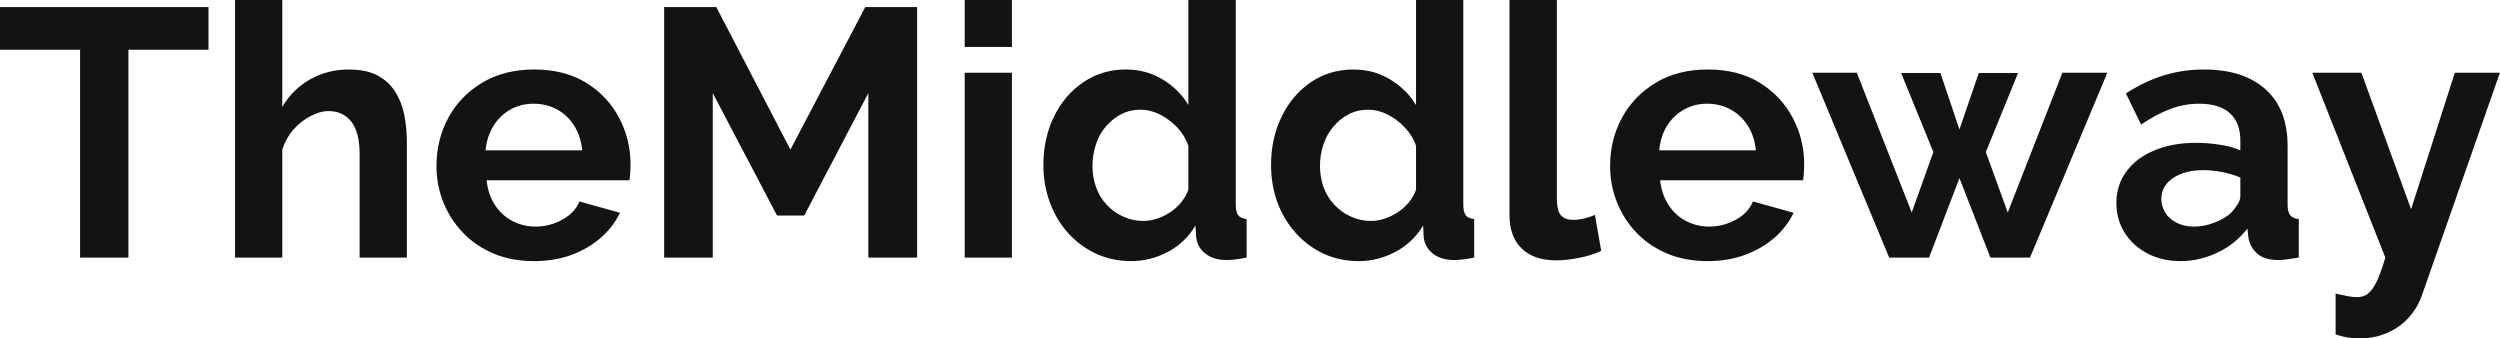 <?xml version="1.0" encoding="UTF-8" standalone="yes"?>
<svg xmlns="http://www.w3.org/2000/svg" width="100%" height="100%" viewBox="0 0 162.955 22.057" fill="#121315">
  <path d="M13.59 0.46L13.59 3.24L8.37 3.24L8.37 16.79L5.22 16.79L5.22 3.24L0 3.24L0 0.46L13.59 0.46ZM26.52 9.27L26.52 16.79L23.44 16.79L23.44 10.03Q23.44 8.63 22.90 7.93Q22.36 7.24 21.41 7.24L21.41 7.24Q20.86 7.24 20.24 7.57Q19.62 7.89 19.12 8.45Q18.63 9.02 18.40 9.75L18.40 9.75L18.40 16.79L15.32 16.79L15.32 0L18.40 0L18.40 6.97Q19.07 5.82 20.22 5.17Q21.37 4.53 22.72 4.53L22.72 4.53Q23.90 4.53 24.63 4.93Q25.37 5.34 25.78 6.01Q26.20 6.69 26.36 7.53Q26.52 8.37 26.52 9.27L26.52 9.27ZM34.80 17.02L34.80 17.02Q33.35 17.02 32.18 16.53Q31.00 16.03 30.18 15.17Q29.35 14.31 28.90 13.19Q28.45 12.07 28.45 10.83L28.45 10.83Q28.45 9.11 29.22 7.68Q29.99 6.26 31.43 5.39Q32.87 4.53 34.82 4.53L34.82 4.53Q36.80 4.53 38.20 5.39Q39.61 6.26 40.35 7.67Q41.10 9.08 41.10 10.72L41.10 10.72Q41.10 10.99 41.08 11.28Q41.05 11.57 41.03 11.75L41.03 11.75L31.72 11.75Q31.81 12.67 32.26 13.36Q32.71 14.05 33.41 14.41Q34.11 14.77 34.91 14.77L34.91 14.77Q35.83 14.77 36.65 14.32Q37.47 13.87 37.77 13.13L37.77 13.13L40.41 13.87Q39.97 14.79 39.16 15.50Q38.34 16.21 37.24 16.62Q36.13 17.02 34.80 17.02ZM31.65 9.80L31.65 9.80L37.95 9.80Q37.86 8.88 37.43 8.20Q37.01 7.52 36.32 7.14Q35.63 6.76 34.78 6.76L34.78 6.76Q33.95 6.76 33.27 7.14Q32.59 7.52 32.17 8.20Q31.74 8.88 31.65 9.80ZM59.78 16.79L56.60 16.79L56.60 6.07L52.42 14.05L50.65 14.05L46.46 6.07L46.46 16.79L43.29 16.79L43.29 0.46L46.69 0.46L51.52 9.75L56.40 0.46L59.78 0.46L59.78 16.79ZM65.96 16.79L62.88 16.79L62.88 4.74L65.96 4.74L65.96 16.79ZM65.96 3.06L62.88 3.06L62.88 0L65.96 0L65.96 3.06ZM68.01 10.76L68.01 10.76Q68.01 9.02 68.70 7.60Q69.39 6.19 70.61 5.36Q71.83 4.53 73.39 4.53L73.39 4.53Q74.73 4.53 75.80 5.19Q76.87 5.84 77.46 6.85L77.46 6.85L77.46 0L80.55 0L80.55 13.34Q80.55 13.82 80.71 14.03Q80.87 14.24 81.26 14.28L81.26 14.28L81.26 16.79Q80.45 16.95 79.95 16.95L79.95 16.95Q79.12 16.95 78.58 16.54Q78.04 16.12 77.97 15.46L77.97 15.46L77.92 14.70Q77.26 15.82 76.12 16.42Q74.98 17.02 73.74 17.02L73.74 17.02Q72.50 17.02 71.45 16.54Q70.40 16.05 69.63 15.20Q68.86 14.35 68.44 13.21Q68.01 12.07 68.01 10.76ZM77.46 12.37L77.46 12.37L77.46 9.50Q77.23 8.83 76.73 8.30Q76.22 7.77 75.60 7.46Q74.98 7.15 74.36 7.15L74.36 7.15Q73.65 7.15 73.07 7.45Q72.50 7.75 72.07 8.26Q71.64 8.76 71.43 9.43Q71.21 10.10 71.21 10.83L71.21 10.83Q71.21 11.57 71.45 12.22Q71.69 12.88 72.15 13.36Q72.61 13.85 73.22 14.12Q73.83 14.40 74.54 14.40L74.54 14.40Q74.98 14.40 75.43 14.25Q75.88 14.10 76.28 13.83Q76.68 13.57 76.99 13.19Q77.30 12.81 77.46 12.37ZM82.85 10.76L82.85 10.76Q82.85 9.02 83.54 7.60Q84.23 6.19 85.44 5.36Q86.66 4.53 88.23 4.53L88.23 4.53Q89.56 4.53 90.63 5.19Q91.70 5.84 92.30 6.85L92.30 6.85L92.30 0L95.38 0L95.38 13.34Q95.38 13.82 95.54 14.03Q95.70 14.24 96.09 14.28L96.09 14.28L96.09 16.79Q95.29 16.95 94.78 16.95L94.78 16.95Q93.95 16.95 93.41 16.54Q92.87 16.12 92.80 15.46L92.80 15.46L92.76 14.70Q92.09 15.82 90.95 16.42Q89.81 17.02 88.57 17.02L88.57 17.02Q87.33 17.02 86.28 16.54Q85.24 16.05 84.47 15.20Q83.70 14.35 83.27 13.21Q82.85 12.07 82.85 10.76ZM92.30 12.37L92.30 12.37L92.30 9.50Q92.07 8.83 91.56 8.30Q91.06 7.77 90.44 7.46Q89.81 7.15 89.19 7.15L89.19 7.15Q88.48 7.15 87.91 7.45Q87.33 7.75 86.91 8.26Q86.48 8.76 86.26 9.43Q86.04 10.10 86.04 10.83L86.04 10.83Q86.04 11.57 86.28 12.22Q86.53 12.88 86.99 13.36Q87.45 13.85 88.06 14.12Q88.66 14.40 89.38 14.40L89.38 14.40Q89.81 14.40 90.26 14.25Q90.71 14.10 91.11 13.83Q91.52 13.57 91.83 13.19Q92.14 12.81 92.30 12.37ZM98.39 14.01L98.39 0L101.48 0L101.48 12.93Q101.48 13.75 101.75 14.04Q102.03 14.33 102.51 14.33L102.51 14.33Q102.88 14.33 103.27 14.24Q103.66 14.14 103.96 14.01L103.96 14.01L104.37 16.35Q103.75 16.65 102.92 16.81Q102.10 16.97 101.43 16.97L101.43 16.97Q99.98 16.97 99.19 16.20Q98.39 15.43 98.39 14.01L98.39 14.01ZM111.30 17.02L111.30 17.02Q109.85 17.02 108.67 16.53Q107.50 16.03 106.67 15.17Q105.85 14.31 105.40 13.19Q104.95 12.07 104.95 10.83L104.95 10.83Q104.95 9.11 105.72 7.68Q106.49 6.26 107.93 5.39Q109.36 4.53 111.32 4.53L111.32 4.53Q113.30 4.53 114.70 5.39Q116.10 6.26 116.85 7.67Q117.60 9.08 117.60 10.72L117.60 10.72Q117.60 10.99 117.58 11.28Q117.55 11.57 117.53 11.75L117.53 11.75L108.21 11.75Q108.31 12.67 108.76 13.36Q109.20 14.05 109.91 14.41Q110.61 14.77 111.41 14.77L111.41 14.77Q112.33 14.77 113.15 14.32Q113.96 13.87 114.26 13.13L114.26 13.13L116.91 13.87Q116.47 14.79 115.66 15.50Q114.84 16.21 113.73 16.62Q112.63 17.02 111.30 17.02ZM108.15 9.80L108.15 9.80L114.45 9.80Q114.36 8.88 113.93 8.20Q113.50 7.52 112.81 7.14Q112.12 6.76 111.27 6.76L111.27 6.76Q110.45 6.76 109.77 7.14Q109.09 7.52 108.66 8.20Q108.24 8.88 108.15 9.80ZM130.87 13.85L134.43 4.74L137.36 4.74L132.32 16.79L129.74 16.79L127.72 11.61L125.74 16.79L123.14 16.79L118.13 4.74L121.03 4.74L124.61 13.85L126.02 9.91L123.92 4.76L126.48 4.76L127.72 8.44L128.98 4.76L131.54 4.76L129.44 9.91L130.87 13.85ZM137.95 13.22L137.95 13.22Q137.95 12.05 138.61 11.17Q139.26 10.28 140.44 9.80Q141.61 9.31 143.13 9.31L143.13 9.31Q143.89 9.31 144.67 9.43Q145.45 9.54 146.03 9.80L146.03 9.80L146.03 9.15Q146.03 8.00 145.35 7.38Q144.67 6.76 143.34 6.76L143.34 6.76Q142.35 6.76 141.45 7.11Q140.55 7.45 139.56 8.12L139.56 8.12L138.57 6.09Q139.77 5.31 141.02 4.92Q142.28 4.53 143.66 4.53L143.66 4.53Q146.23 4.53 147.67 5.82Q149.11 7.11 149.11 9.50L149.11 9.50L149.11 13.34Q149.11 13.82 149.28 14.03Q149.45 14.24 149.84 14.28L149.84 14.28L149.84 16.79Q149.43 16.86 149.10 16.90Q148.76 16.95 148.53 16.95L148.53 16.95Q147.61 16.95 147.14 16.54Q146.67 16.12 146.56 15.52L146.56 15.52L146.49 14.90Q145.70 15.92 144.53 16.47Q143.36 17.02 142.14 17.02L142.14 17.02Q140.94 17.02 139.99 16.53Q139.03 16.03 138.49 15.17Q137.95 14.31 137.95 13.22ZM145.45 13.85L145.45 13.85Q145.70 13.57 145.87 13.29Q146.03 13.02 146.03 12.79L146.03 12.79L146.03 11.57Q145.47 11.34 144.83 11.21Q144.19 11.09 143.61 11.09L143.61 11.09Q142.42 11.09 141.65 11.60Q140.88 12.12 140.88 12.97L140.88 12.97Q140.88 13.43 141.13 13.85Q141.38 14.26 141.86 14.51Q142.35 14.77 143.01 14.77L143.01 14.77Q143.70 14.77 144.37 14.50Q145.04 14.24 145.45 13.85ZM152.24 21.80L152.24 19.14Q152.65 19.23 153.01 19.30Q153.36 19.37 153.62 19.37L153.62 19.37Q154.05 19.37 154.34 19.15Q154.63 18.93 154.91 18.37Q155.18 17.80 155.48 16.79L155.48 16.79L150.72 4.74L153.92 4.74L157.16 13.64L160.01 4.74L162.95 4.74L157.89 19.18Q157.62 19.99 157.06 20.64Q156.49 21.30 155.65 21.68Q154.81 22.06 153.78 22.06L153.78 22.06Q153.41 22.06 153.04 22.00Q152.67 21.94 152.24 21.80L152.24 21.80Z" preserveAspectRatio="none"/>
</svg>